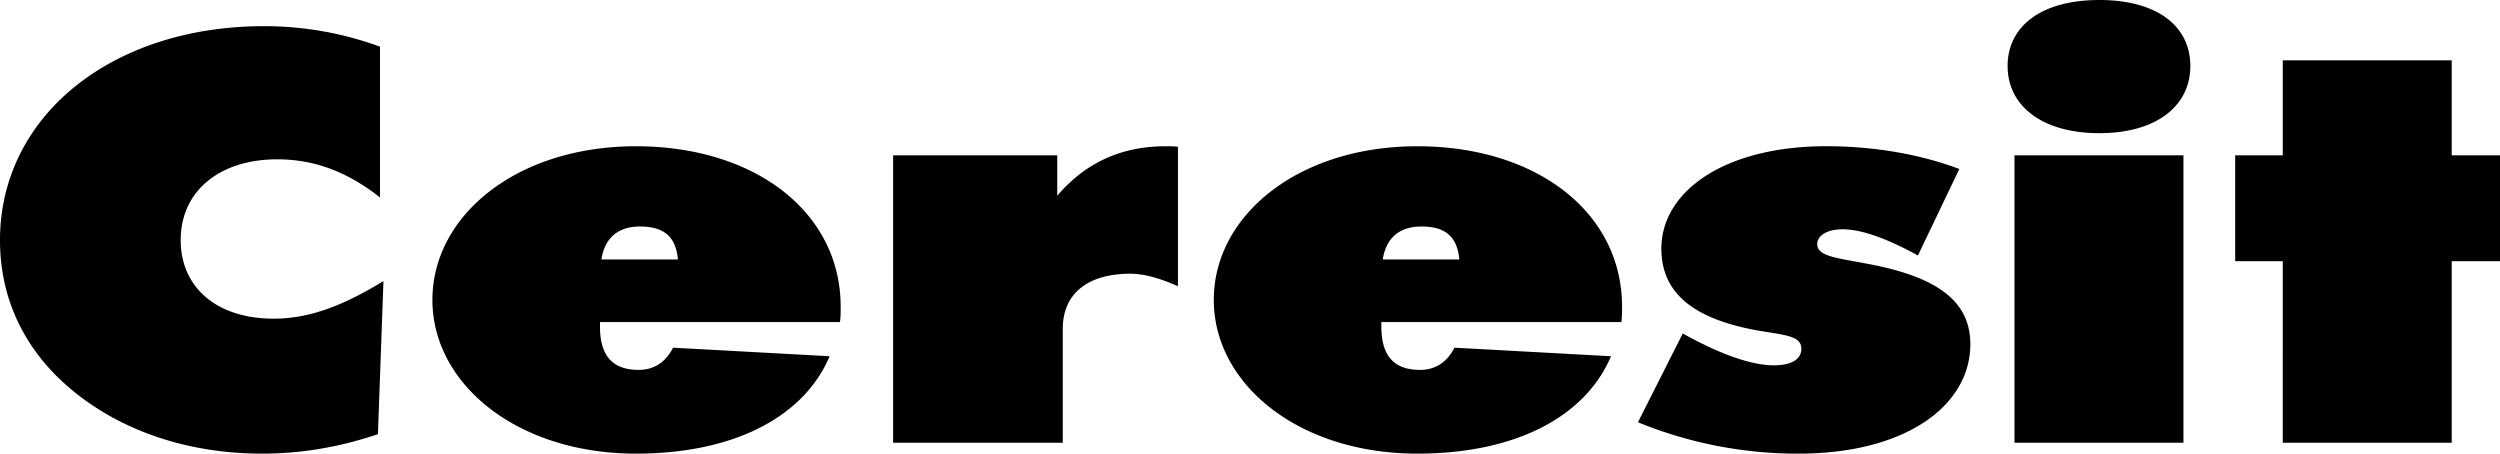 <?xml version="1.0" encoding="UTF-8" standalone="no"?>
<svg
   width="1746.976"
   height="316.995"
   viewBox="0 0 134.696 24.441"
   version="1.1"
   id="svg339"
   sodipodi:docname="ceresit.svg"
   inkscape:version="1.2.2 (732a01da63, 2022-12-09)"
   xmlns:inkscape="http://www.inkscape.org/namespaces/inkscape"
   xmlns:sodipodi="http://sodipodi.sourceforge.net/DTD/sodipodi-0.dtd"
   xmlns="http://www.w3.org/2000/svg"
   xmlns:svg="http://www.w3.org/2000/svg">
  <defs
     id="defs343" />
  <sodipodi:namedview
     id="namedview341"
     pagecolor="#505050"
     bordercolor="#ffffff"
     borderopacity="1"
     inkscape:showpageshadow="0"
     inkscape:pageopacity="0"
     inkscape:pagecheckerboard="1"
     inkscape:deskcolor="#505050"
     showgrid="false"
     inkscape:zoom="0.3348"
     inkscape:cx="461.46953"
     inkscape:cy="161.29032"
     inkscape:window-width="1920"
     inkscape:window-height="1017"
     inkscape:window-x="-8"
     inkscape:window-y="-8"
     inkscape:window-maximized="1"
     inkscape:current-layer="g337" />
  <g
     fill-rule="evenodd"
     clip-rule="evenodd"
     id="g337"
     transform="translate(-55.225,-84.157)">
    <path
       d="m 75.699,94.796 v -8.125 a 18.165,18.165 0 0 0 -6.243,-1.104 c -8.249,0 -14.231,4.875 -14.231,11.528 0,3.833 1.932,7.052 5.499,9.229 2.415,1.472 5.388,2.274 8.621,2.274 2.081,0 4.125,-0.337 6.242,-1.048 l 0.298,-8.247 c -2.118,1.287 -3.939,2.023 -5.908,2.023 -3.121,0 -5.016,-1.717 -5.016,-4.231 0,-2.667 2.118,-4.354 5.202,-4.354 2.006,0.001 3.789,0.676 5.536,2.055 z m 11.927,3.342 c 0.186,-1.195 0.929,-1.777 2.081,-1.777 1.3,0 1.933,0.552 2.043,1.777 z m 12.856,3.373 c 0.037,-0.275 0.037,-0.552 0.037,-0.828 0,-5.089 -4.607,-8.646 -11.035,-8.646 -6.429,0 -10.961,3.74 -10.961,8.278 0,4.537 4.57,8.283 10.961,8.283 5.313,0 9.065,-1.998 10.441,-5.248 l -8.435,-0.46 c -0.409,0.797 -1.041,1.196 -1.858,1.196 -1.412,0 -2.081,-0.768 -2.081,-2.331 v -0.245 h 12.931 z m 2.863,6.5 h 9.14 v -6.132 c 0,-1.901 1.338,-2.974 3.642,-2.974 0.743,0 1.598,0.244 2.564,0.674 v -7.512 c -0.224,-0.03 -0.446,-0.03 -0.669,-0.03 -2.415,0 -4.348,0.919 -5.834,2.667 v -2.177 h -8.843 z m 26.381,-9.873 c 0.186,-1.195 0.929,-1.777 2.081,-1.777 1.3,0 1.933,0.552 2.044,1.777 z m 12.856,3.373 c 0.037,-0.275 0.037,-0.552 0.037,-0.828 0,-5.089 -4.607,-8.646 -11.035,-8.646 -6.429,0 -10.962,3.74 -10.962,8.278 0,4.537 4.57,8.283 10.962,8.283 5.313,0 9.065,-1.998 10.44,-5.248 l -8.434,-0.46 c -0.409,0.797 -1.041,1.196 -1.858,1.196 -1.412,0 -2.081,-0.768 -2.081,-2.331 v -0.245 h 12.931 z m 0.893,5.396 a 22.67,22.67 0 0 0 8.657,1.691 c 5.797,0 9.252,-2.611 9.252,-5.893 0,-2.299 -1.746,-3.587 -5.312,-4.292 -1.896,-0.368 -2.937,-0.429 -2.937,-1.104 0,-0.46 0.521,-0.798 1.375,-0.798 1.003,0 2.378,0.491 4.05,1.411 l 2.23,-4.661 c -2.119,-0.797 -4.608,-1.226 -7.172,-1.226 -5.462,0 -8.881,2.422 -8.881,5.519 0,2.33 1.635,3.74 5.054,4.385 1.523,0.275 2.489,0.275 2.489,1.012 0,0.552 -0.52,0.889 -1.485,0.889 -1.152,0 -2.825,-0.552 -4.905,-1.717 z m 20.287,1.104 h 9.104 V 92.527 h -9.104 z m 9.475,-20.298 c 0,-2.146 -1.783,-3.556 -4.904,-3.556 -3.122,0 -4.941,1.41 -4.941,3.556 0,2.146 1.856,3.619 4.941,3.619 3.084,0 4.904,-1.472 4.904,-3.619 z m 4.98,20.298 h 9.103 V 98.23 h 2.601 v -5.703 h -2.601 v -5.12 h -9.103 v 5.12 h -2.564 v 5.703 h 2.564 z"
       id="path331" />
  </g>
</svg>
